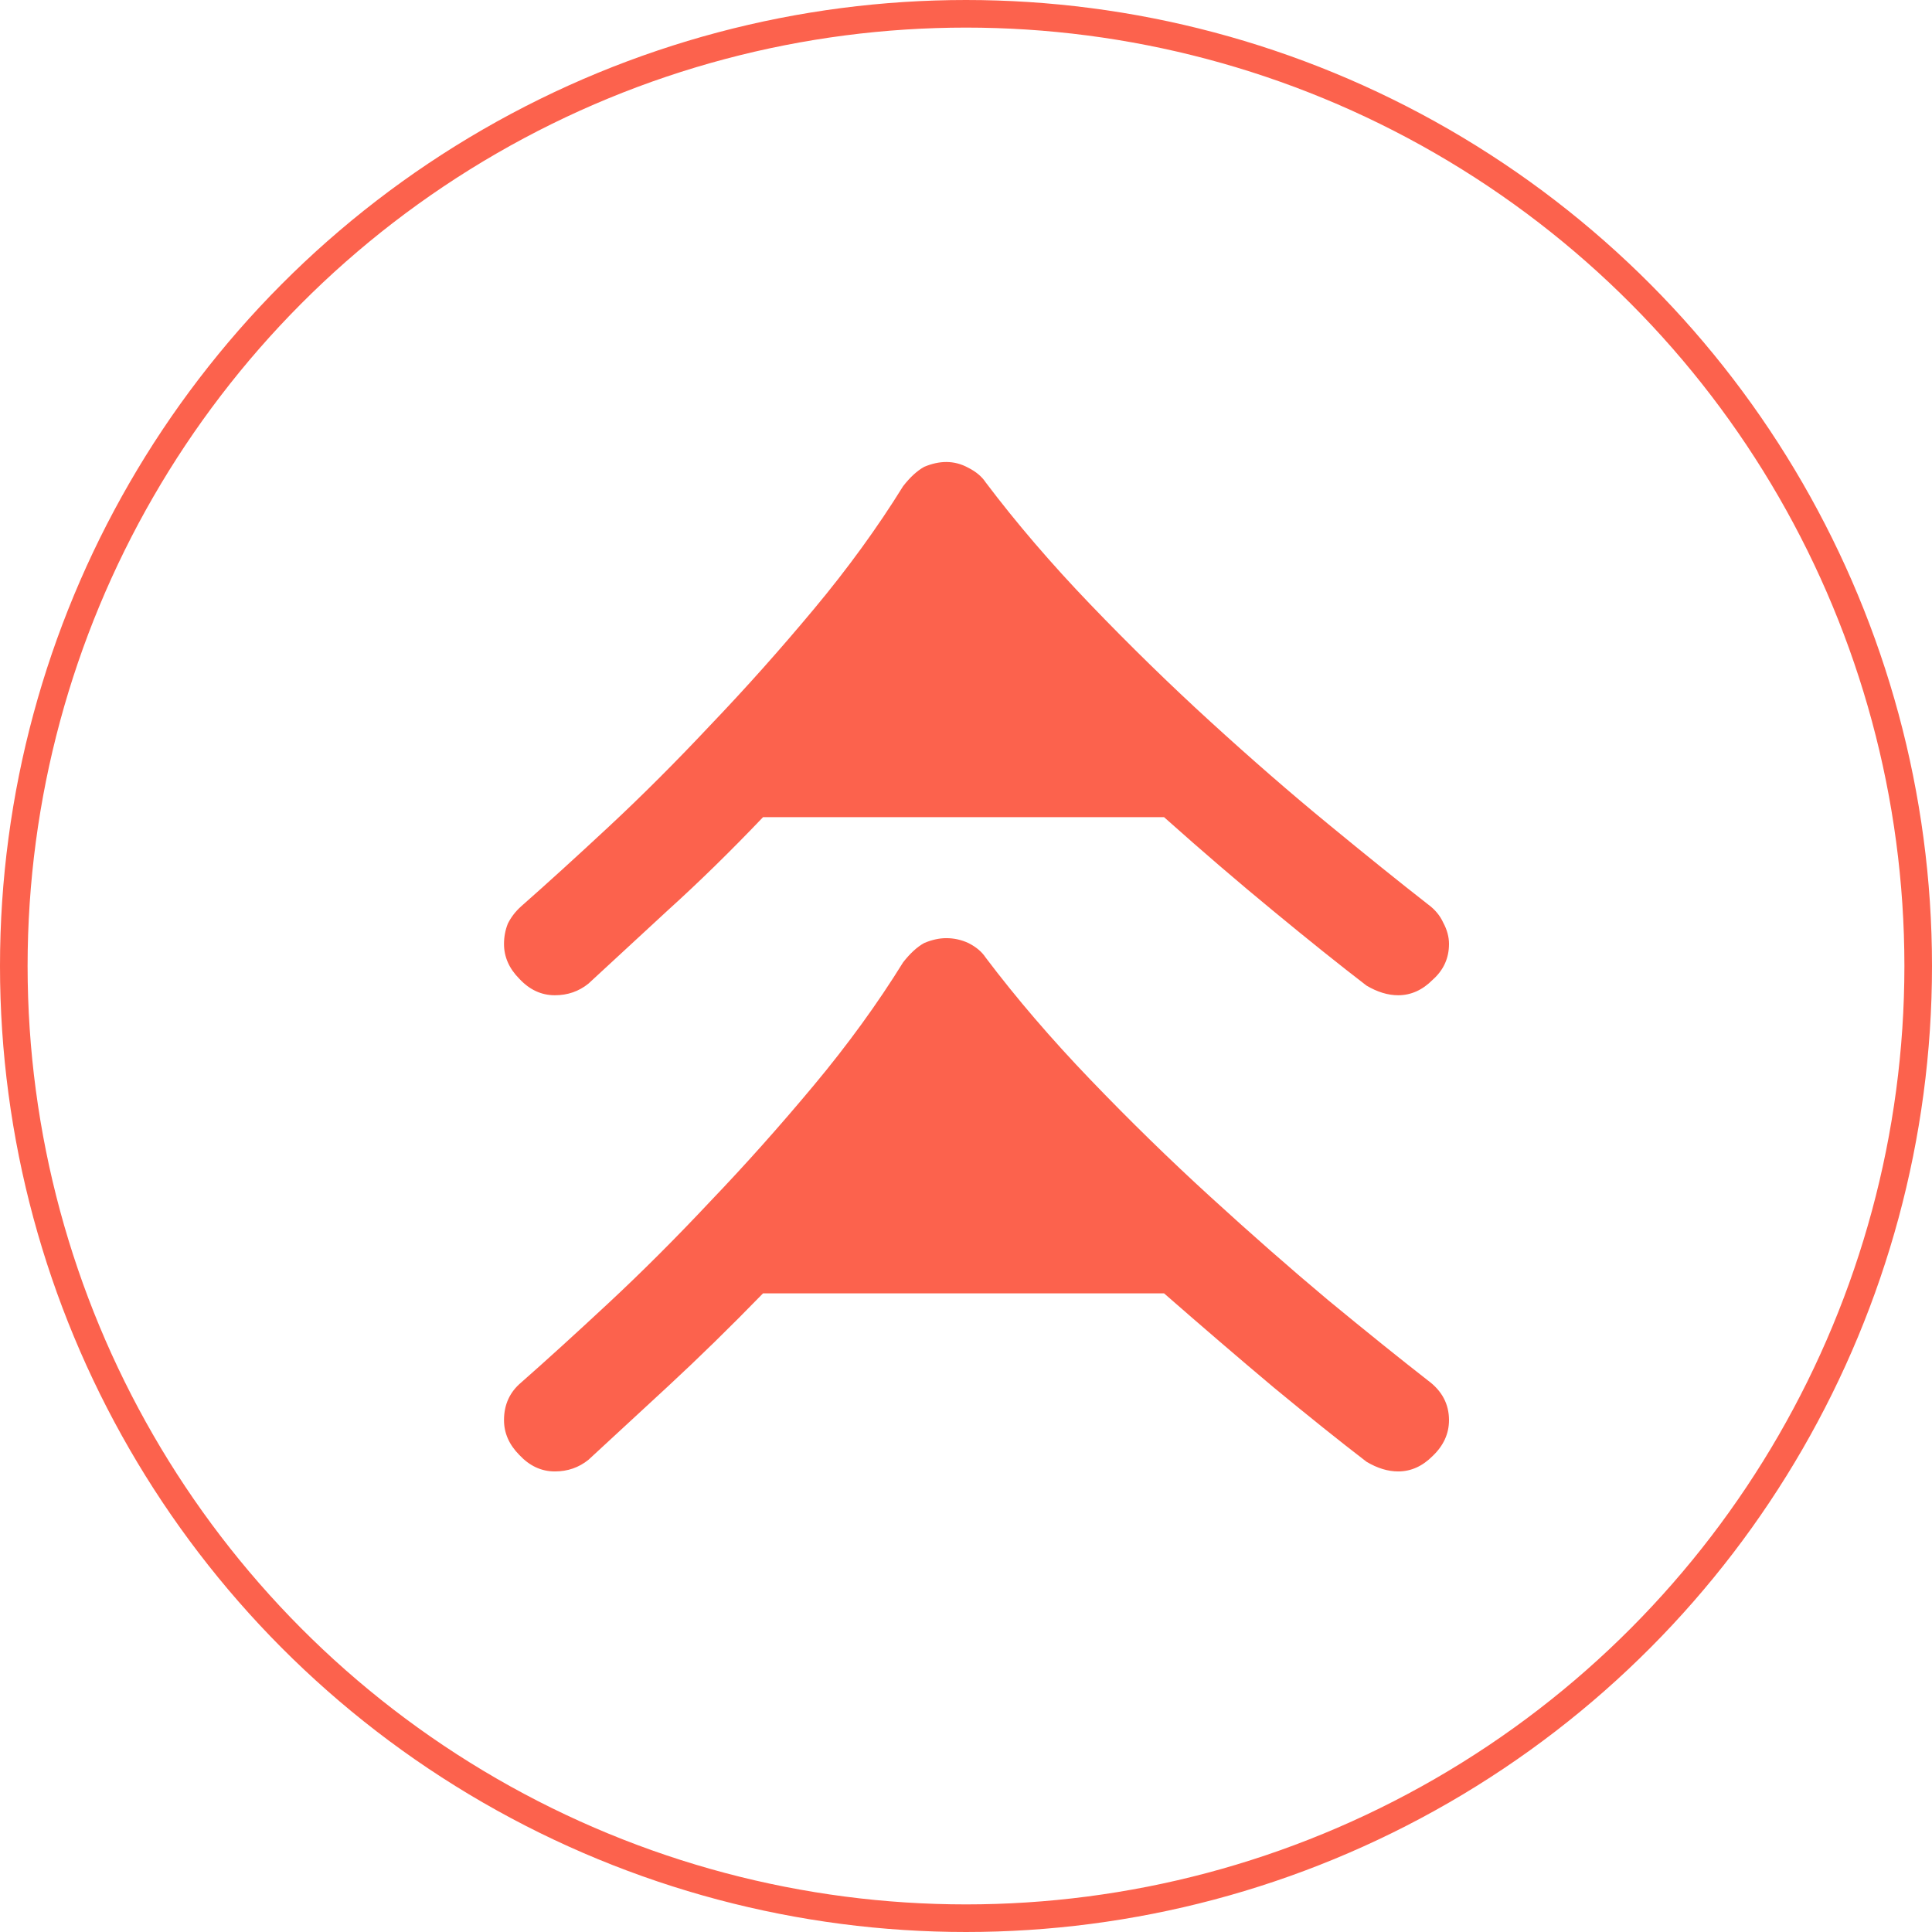 <svg width="70" height="70" viewBox="0 0 70 70" fill="none" xmlns="http://www.w3.org/2000/svg">
<path d="M49.511 52.962C48.537 52.214 47.413 51.314 46.139 50.262C44.887 49.21 43.566 48.076 42.176 46.861L27.646 46.861C26.464 48.076 25.317 49.198 24.205 50.227C23.093 51.255 22.131 52.144 21.32 52.892C20.972 53.172 20.567 53.313 20.103 53.313C19.616 53.313 19.188 53.114 18.817 52.717C18.446 52.343 18.261 51.922 18.261 51.454C18.261 50.893 18.469 50.437 18.887 50.087C19.79 49.292 20.845 48.333 22.05 47.211C23.255 46.089 24.483 44.862 25.734 43.529C27.009 42.197 28.26 40.794 29.488 39.321C30.717 37.849 31.794 36.364 32.721 34.868C32.976 34.541 33.231 34.307 33.486 34.167C33.764 34.05 34.031 33.991 34.285 33.991C34.564 33.991 34.83 34.05 35.085 34.167C35.363 34.307 35.572 34.482 35.711 34.693C36.823 36.166 38.086 37.638 39.5 39.111C40.936 40.607 42.385 42.021 43.845 43.354C45.328 44.71 46.753 45.961 48.12 47.106C49.511 48.252 50.716 49.222 51.735 50.016C52.245 50.391 52.5 50.87 52.5 51.454C52.5 51.945 52.303 52.377 51.909 52.752C51.538 53.126 51.121 53.313 50.658 53.313C50.287 53.313 49.904 53.196 49.511 52.962ZM49.511 35.71C48.537 34.962 47.413 34.062 46.139 33.01C44.887 31.981 43.566 30.847 42.176 29.608L27.646 29.608C26.464 30.847 25.317 31.969 24.205 32.974C23.093 34.003 22.131 34.891 21.32 35.639C20.972 35.92 20.567 36.06 20.103 36.06C19.616 36.06 19.188 35.862 18.817 35.464C18.446 35.09 18.261 34.669 18.261 34.202C18.261 33.945 18.307 33.699 18.4 33.465C18.516 33.232 18.678 33.021 18.887 32.834C19.79 32.039 20.845 31.081 22.05 29.959C23.255 28.837 24.483 27.609 25.734 26.277C27.009 24.944 28.26 23.542 29.488 22.069C30.717 20.596 31.794 19.112 32.721 17.616C32.976 17.288 33.231 17.055 33.486 16.914C33.764 16.797 34.031 16.739 34.285 16.739C34.564 16.739 34.83 16.809 35.085 16.949C35.363 17.09 35.572 17.265 35.711 17.475C36.823 18.948 38.086 20.421 39.5 21.894C40.936 23.39 42.385 24.804 43.845 26.137C45.328 27.492 46.753 28.732 48.12 29.854C49.511 30.999 50.716 31.969 51.735 32.764C51.99 32.951 52.176 33.173 52.291 33.43C52.431 33.688 52.5 33.945 52.5 34.202C52.5 34.716 52.303 35.149 51.909 35.499C51.538 35.873 51.121 36.06 50.658 36.06C50.287 36.06 49.904 35.943 49.511 35.71Z" fill="#FC624D"/>
<circle cx="35" cy="35" r="34.5" stroke="#FC624D"/>
</svg>
